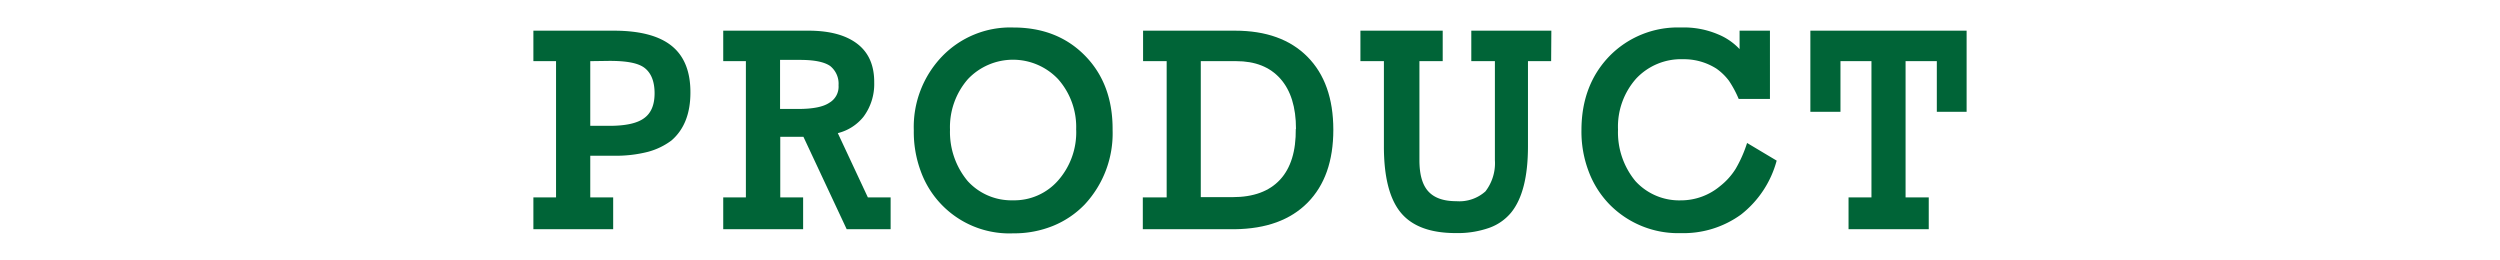 <svg xmlns="http://www.w3.org/2000/svg" viewBox="0 0 480 50"><defs><style>.cls-1{fill:#006437;}.cls-2{fill:none;}</style></defs><title>index_tt_product</title><g id="レイヤー_2" data-name="レイヤー 2"><g id="レイヤー_1-2" data-name="レイヤー 1"><path class="cls-1" d="M132.56,17.77q0,6.07-3.65,9.21a13.28,13.28,0,0,1-4.5,2.17,24.85,24.85,0,0,1-6.57.75h-4.51v8h4.4V44H102.41V37.9h4.35V11.74h-4.35V5.89h15.43q7.5,0,11.12,2.92T132.56,17.77Zm-6.88.15c0-2.22-.62-3.84-1.87-4.84s-3.53-1.39-6.78-1.39l-3.7.05V24.16H117q4.71,0,6.68-1.48C125,21.73,125.68,20.15,125.68,17.92Z"/><path class="cls-1" d="M171,44h-8.44l-8.3-17.73h-4.45V37.9h4.39V44H138.86V37.9h4.35V11.74h-4.35V5.89h16.36q6.1,0,9.39,2.53t3.24,7.48a10.48,10.48,0,0,1-2.07,6.53,9.14,9.14,0,0,1-4.92,3.13l5.77,12.34H171ZM161,16.37a4.34,4.34,0,0,0-1.61-3.7q-1.68-1.17-5.77-1.17h-3.85v9.42h3.49q4.25,0,6-1.21A3.56,3.56,0,0,0,161,16.37Z"/><path class="cls-1" d="M213.62,25a20,20,0,0,1-5.36,14.26,17.69,17.69,0,0,1-6.11,4.12,19.86,19.86,0,0,1-7.6,1.42,18.08,18.08,0,0,1-17.76-11.91A21.67,21.67,0,0,1,175.45,25a19.55,19.55,0,0,1,5.41-14.15,18.17,18.17,0,0,1,13.69-5.57q8.5,0,13.82,5.46T213.62,25Zm-7-.05a13.83,13.83,0,0,0-3.47-9.76,11.92,11.92,0,0,0-17.31,0,14,14,0,0,0-3.44,9.71,14.69,14.69,0,0,0,3.39,9.86,11.34,11.34,0,0,0,8.69,3.7,11.2,11.2,0,0,0,8.67-3.8A14,14,0,0,0,206.63,24.91Z"/><path class="cls-1" d="M256,24.91q0,9-4.94,14t-14,5.1H219.42V37.9H224V11.74h-4.53V5.89h17.65q8.93,0,13.9,5T256,24.91Zm-7.17-.16q0-6.26-3-9.64t-8.5-3.37h-6.78V37.85h6.11q6,0,9.1-3.34T248.79,24.75Z"/><path class="cls-1" d="M297.82,11.74h-4.45V28.09q0,8.75-3.24,12.73a9.66,9.66,0,0,1-4.21,2.93,18.25,18.25,0,0,1-6.42,1q-7.32,0-10.56-3.94t-3.23-12.73V11.74H261.2V5.89H277v5.85h-4.47v19c0,2.76.56,4.75,1.7,6s2.89,1.89,5.41,1.89a7.51,7.51,0,0,0,5.57-1.89,8.89,8.89,0,0,0,1.81-6V11.74h-4.53V5.89h15.37Z"/><path class="cls-1" d="M341.12,30.84a19.57,19.57,0,0,1-6.84,10.35,18.82,18.82,0,0,1-11.54,3.57A18.44,18.44,0,0,1,309,39.22a18.27,18.27,0,0,1-4-6.37A21.46,21.46,0,0,1,303.64,25q0-8.64,5.36-14.21a18.34,18.34,0,0,1,13.74-5.51,16.74,16.74,0,0,1,7.14,1.32A11.74,11.74,0,0,1,334,9.43V5.89h5.83V19h-6a20.19,20.19,0,0,0-1.87-3.49,10.65,10.65,0,0,0-2.43-2.35,11.65,11.65,0,0,0-6.37-1.79,11.82,11.82,0,0,0-9,3.7,13.88,13.88,0,0,0-3.5,9.81A14.69,14.69,0,0,0,314,34.77a11.38,11.38,0,0,0,8.7,3.7,11.71,11.71,0,0,0,7.56-2.74,12.84,12.84,0,0,0,3-3.34,24.4,24.4,0,0,0,2.18-4.94Z"/><path class="cls-1" d="M377.59,21.47h-5.72V11.74h-6V37.9h4.45V44H354.92V37.9h4.4V11.74h-5.95v9.73h-5.78V5.89h30Z"/><rect class="cls-2" width="480" height="50"/></g></g></svg>